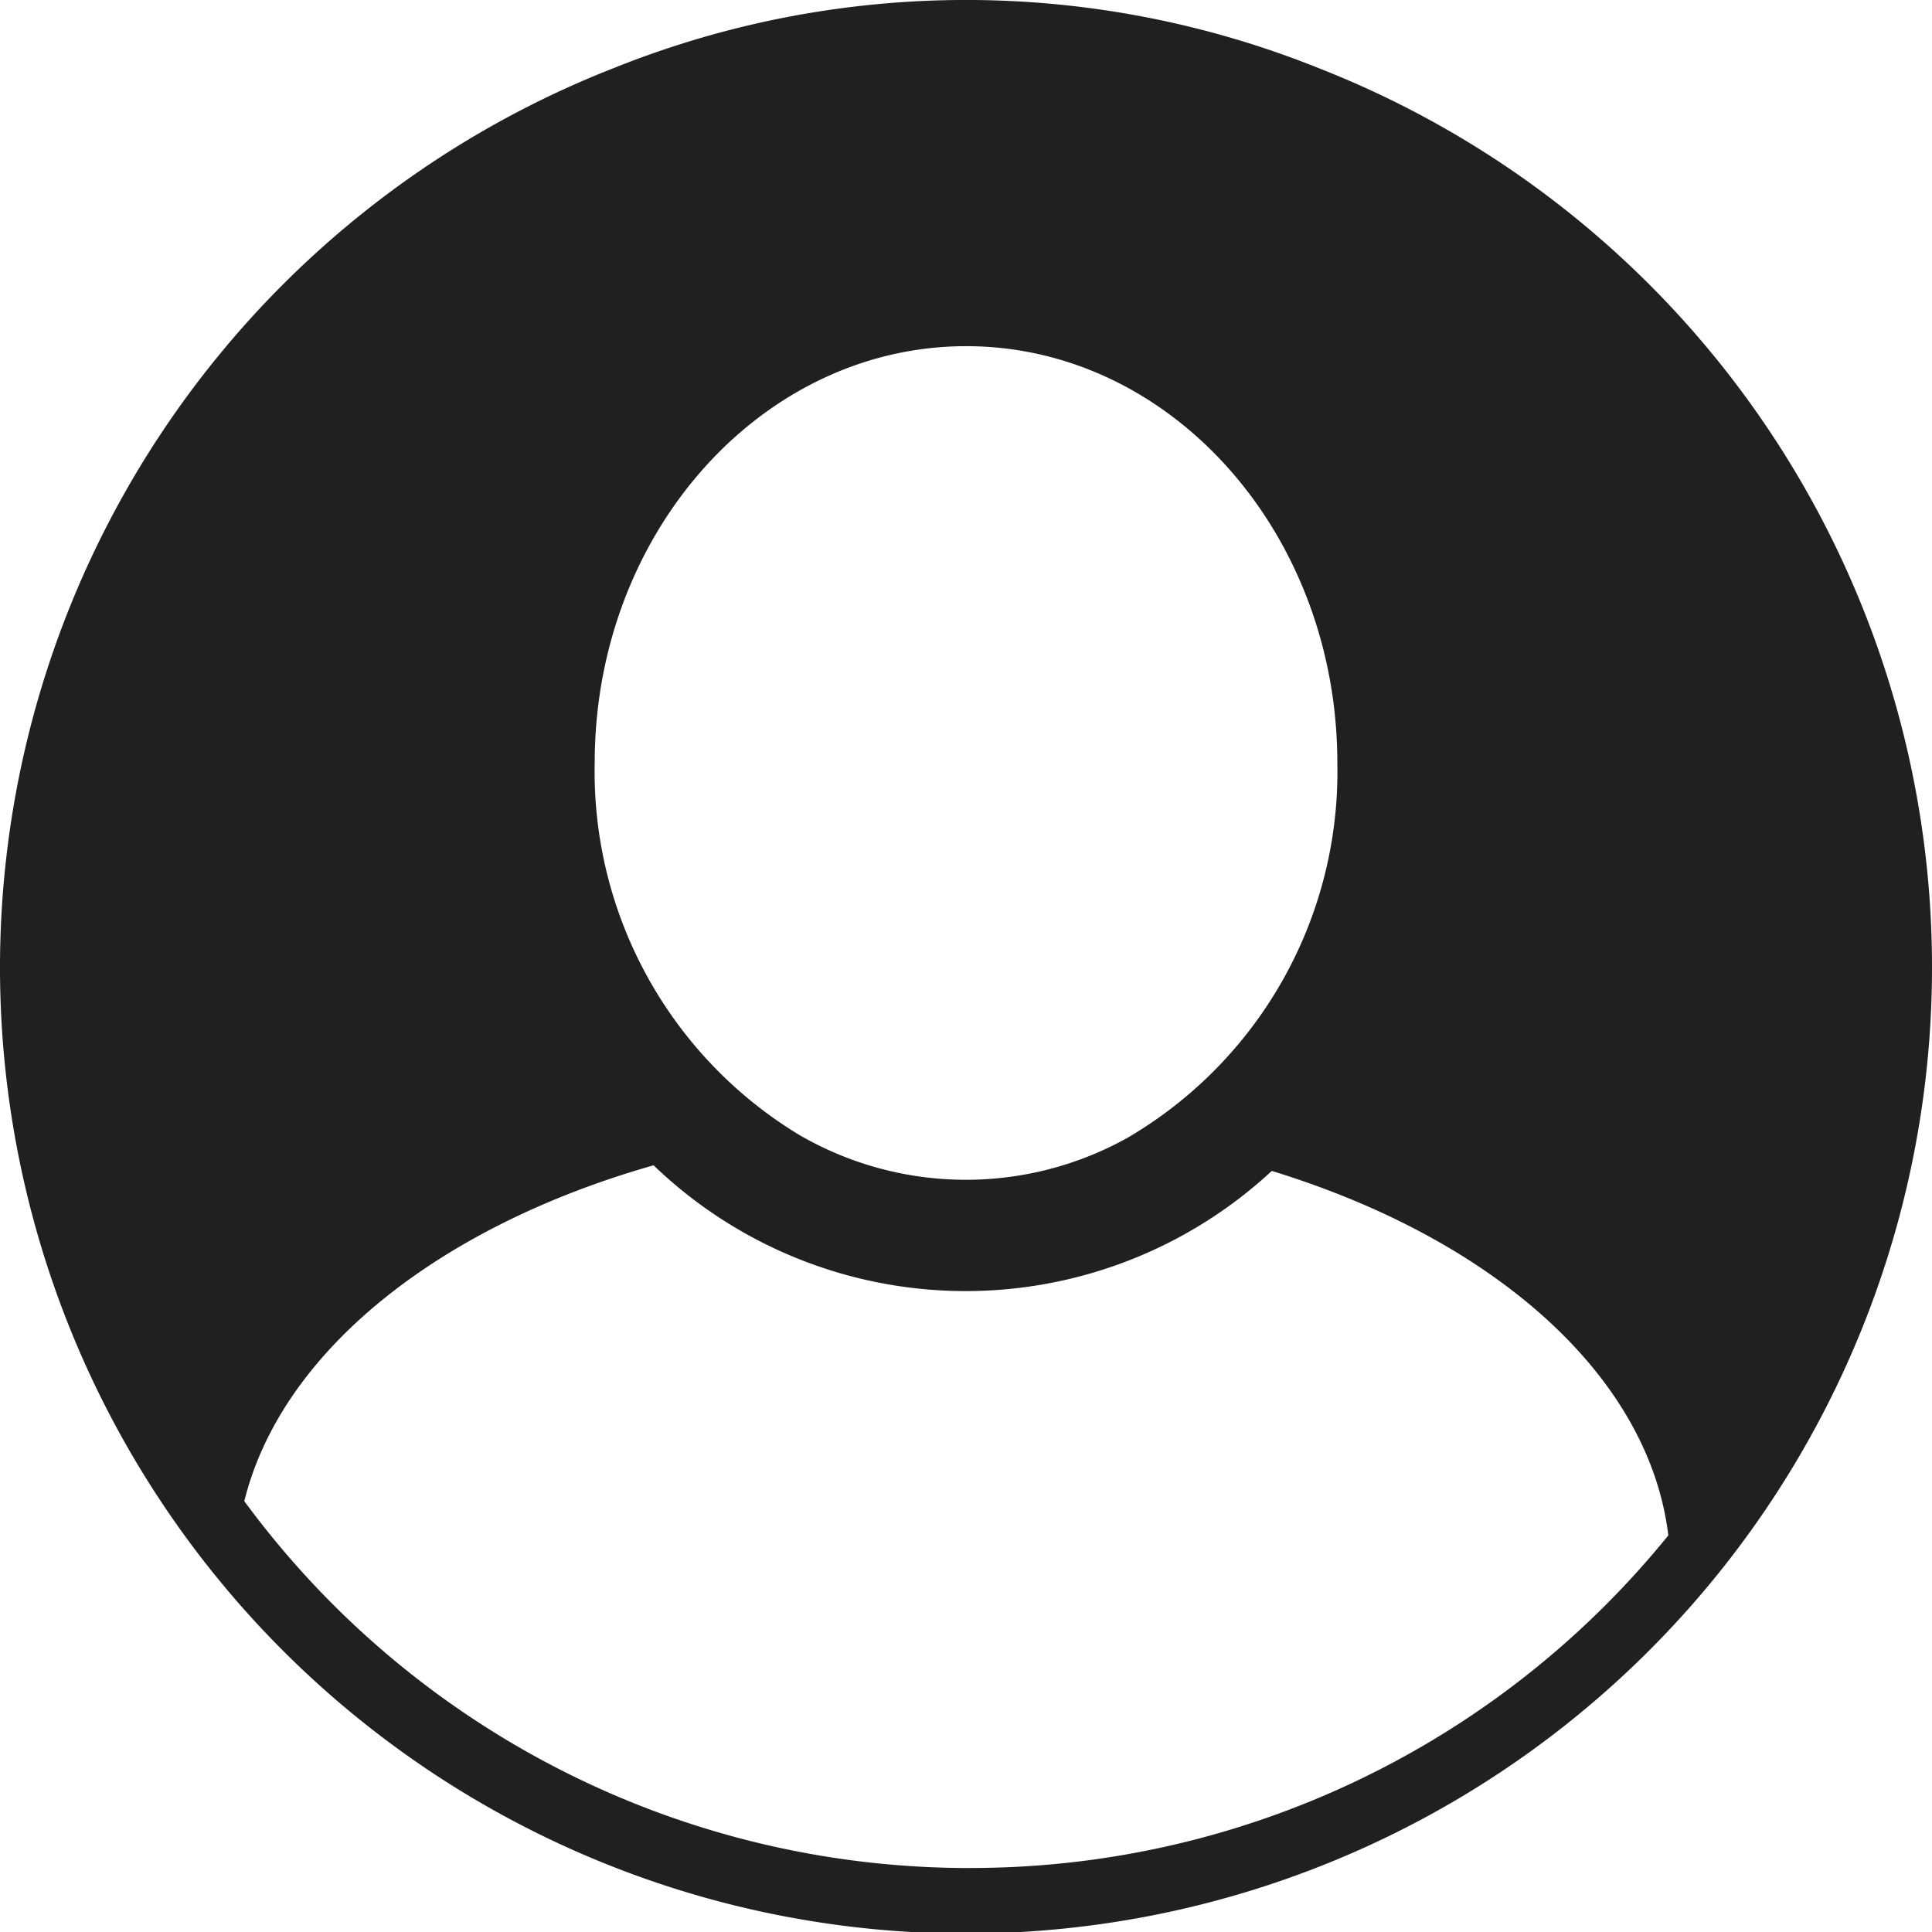 <svg xmlns="http://www.w3.org/2000/svg" width="44" height="44" viewBox="0 0 44 44"><defs><style>.a{fill:#202020;}</style></defs><path class="a" d="M108,85.6A22,22,0,1,1,77.991,65.145a21.539,21.539,0,0,1,16.024,0A21.986,21.986,0,0,1,108,85.6ZM77.544,80.973A9.673,9.673,0,0,0,82.2,89.446a7.562,7.562,0,0,0,7.474.069,9.657,9.657,0,0,0,4.783-8.537c0-5.235-3.791-9.494-8.451-9.494S77.544,75.738,77.544,80.973Zm8.545,25.169a20.436,20.436,0,0,0,15.906-7.575c-.442-3.65-3.992-6.756-9.031-8.3a10.249,10.249,0,0,1-14.079-.128c-4.9,1.393-8.481,4.244-9.321,7.649A20.487,20.487,0,0,0,86.088,106.143Z" transform="translate(-64 -63.6)"/></svg>
